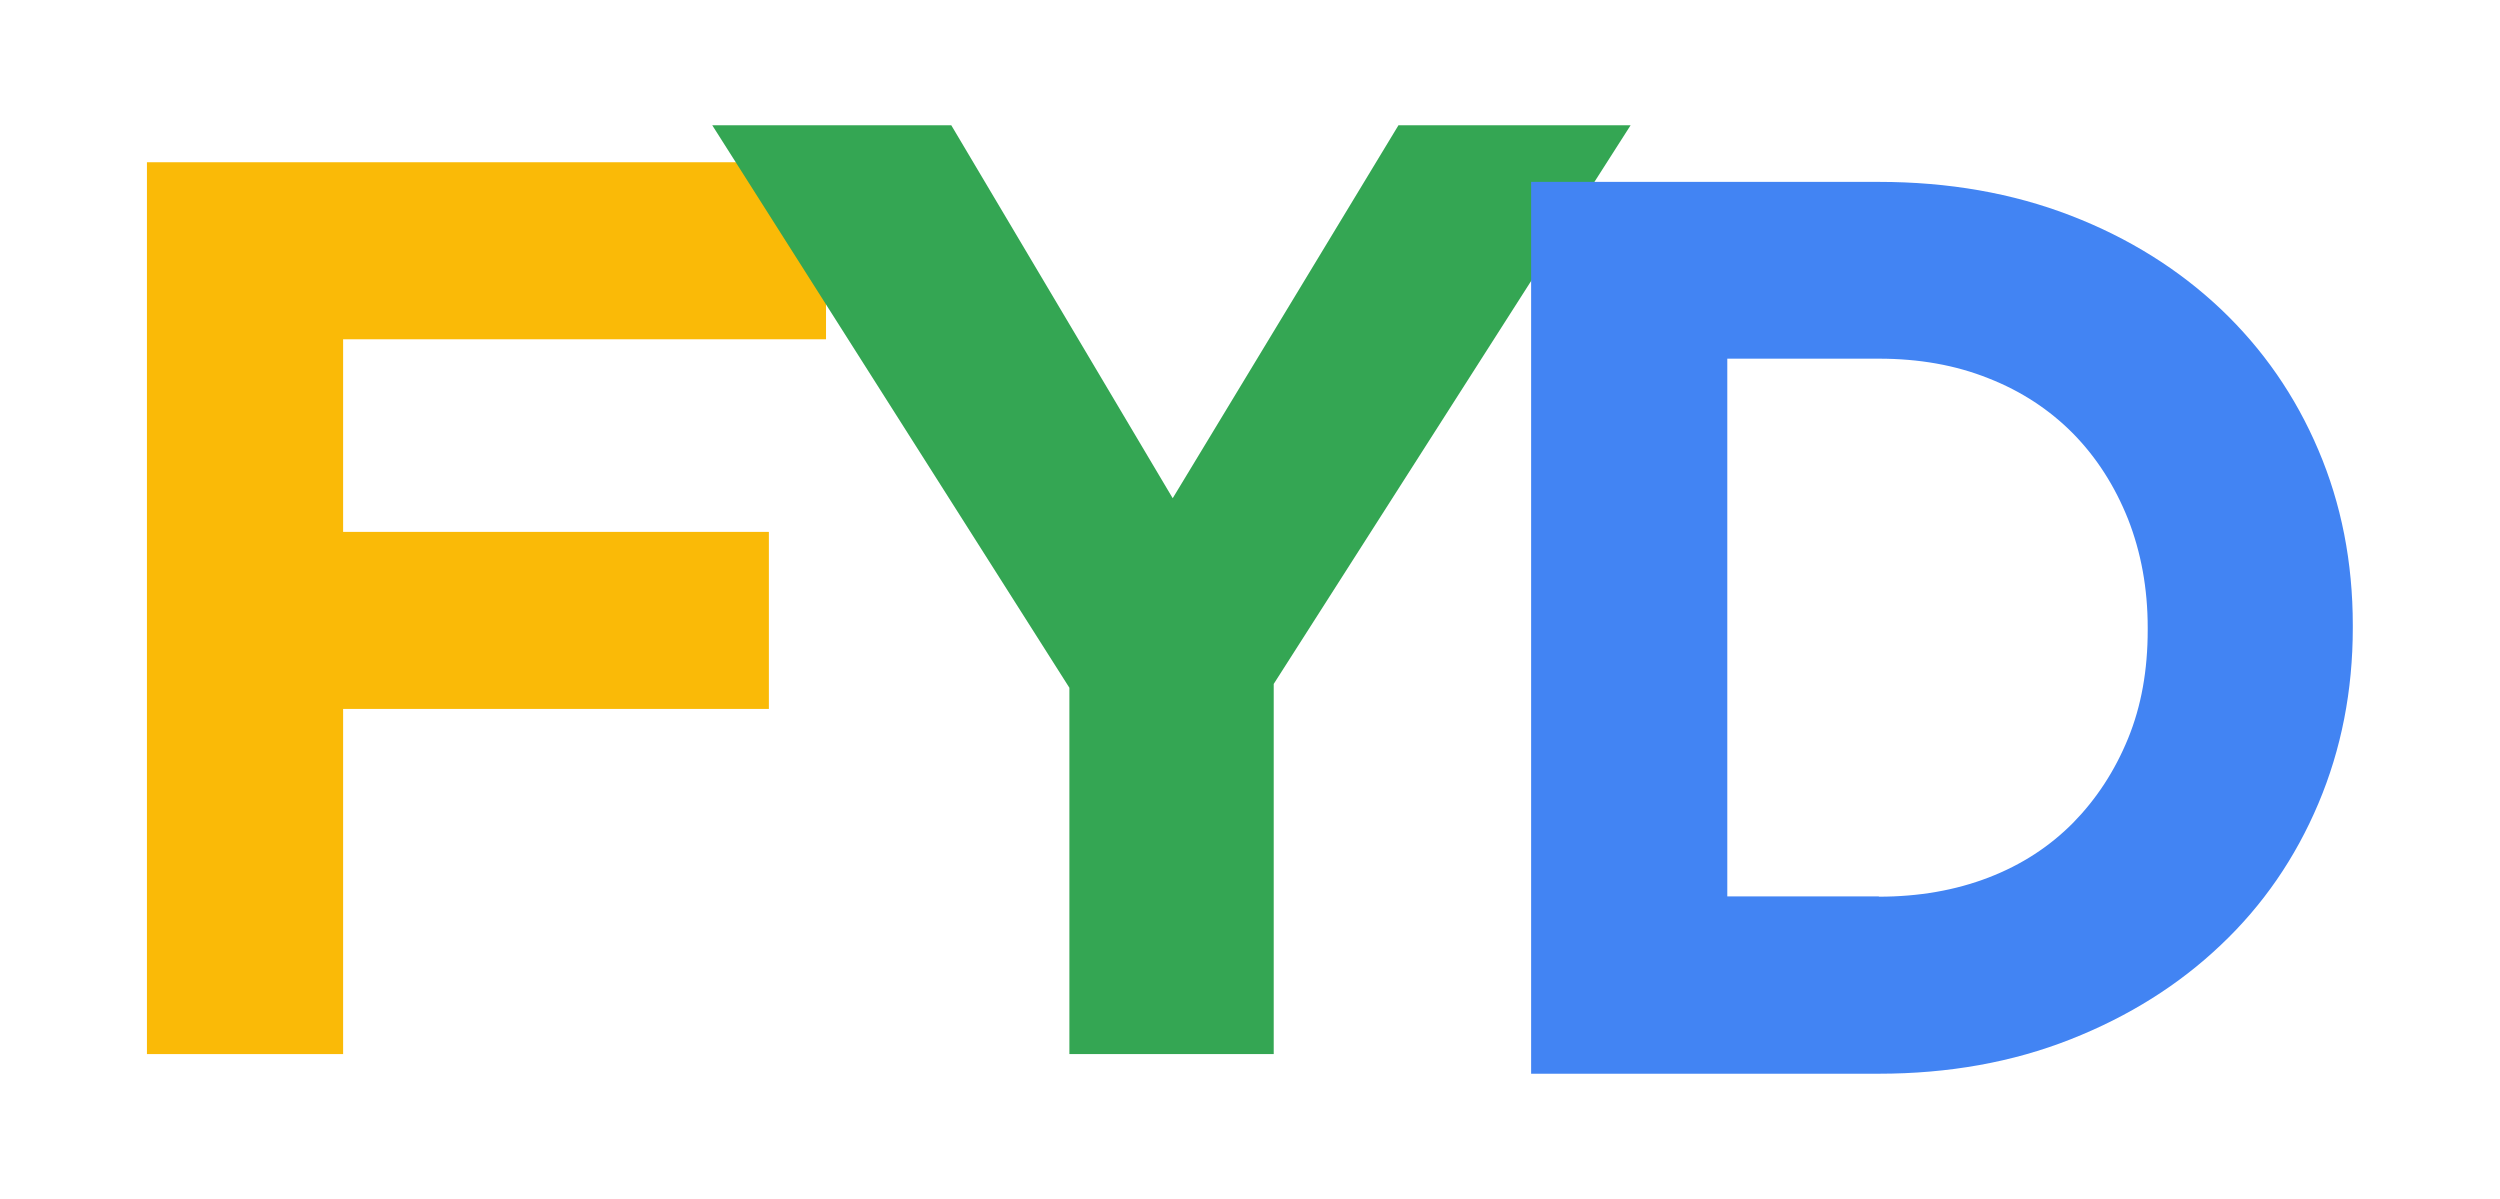 <?xml version="1.0" encoding="UTF-8"?><svg id="a" xmlns="http://www.w3.org/2000/svg" width="98" height="47" viewBox="0 0 98 47"><polygon points="5.76 6.36 32.38 6.36 32.38 13.3 13.45 13.3 13.45 20.85 30.14 20.85 30.14 27.79 13.45 27.79 13.45 41.32 5.76 41.32 5.76 6.36" style="fill:#faba07;"/><polygon points="41.92 26.96 27.92 4.91 37.29 4.91 45.97 19.53 54.82 4.91 63.92 4.91 49.93 26.81 49.93 41.32 41.92 41.32 41.92 26.96" style="fill:#34a653;"/><path d="m60.02,7.13h13.63c2.73,0,5.24.44,7.52,1.32,2.28.88,4.24,2.11,5.89,3.67,1.65,1.57,2.92,3.4,3.82,5.52.9,2.11,1.35,4.4,1.35,6.87v.1c0,2.46-.45,4.76-1.35,6.89-.9,2.13-2.17,3.98-3.82,5.54-1.65,1.57-3.61,2.8-5.89,3.7-2.28.9-4.79,1.35-7.52,1.35h-13.63V7.13Zm13.63,28.02c1.57,0,3-.25,4.3-.75,1.3-.5,2.4-1.22,3.32-2.15.91-.93,1.63-2.03,2.15-3.3.52-1.27.77-2.68.77-4.25v-.1c0-1.53-.26-2.95-.77-4.25-.52-1.3-1.23-2.41-2.15-3.35-.92-.93-2.02-1.66-3.32-2.17-1.3-.52-2.73-.77-4.3-.77h-5.94v21.08h5.94Z" style="fill:#4284f3;"/></svg>